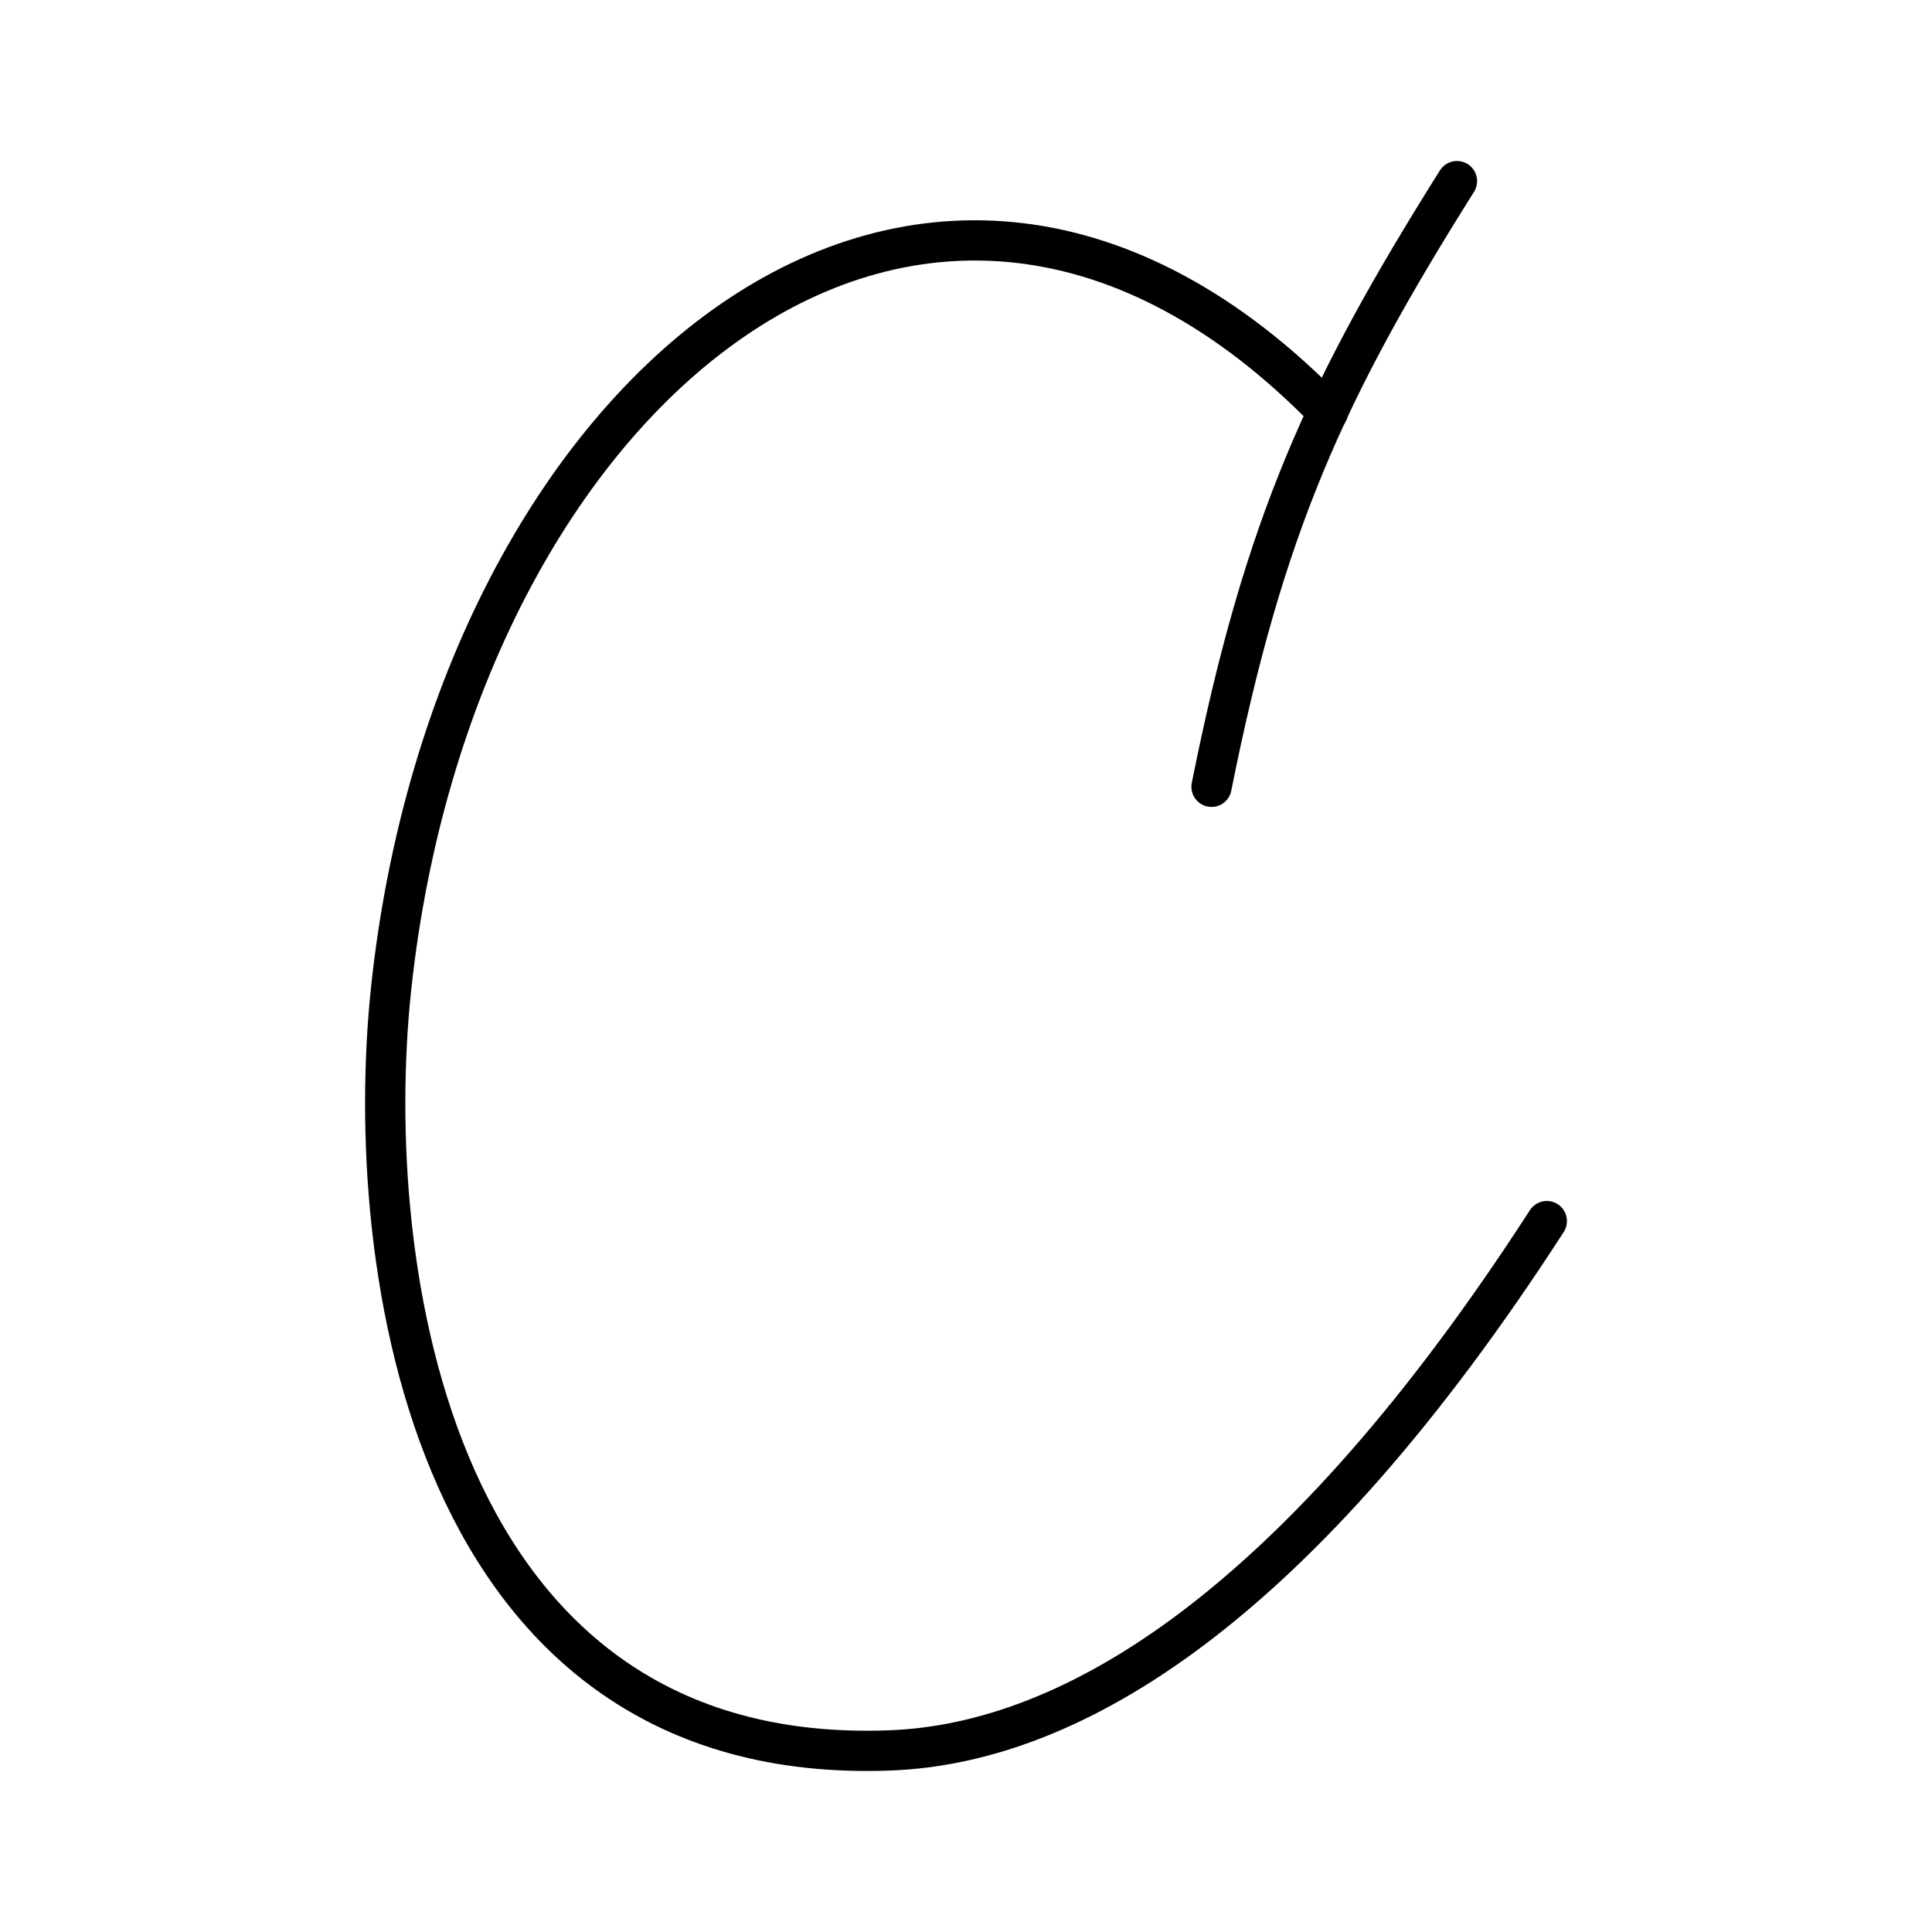<svg xmlns="http://www.w3.org/2000/svg" width="200" height="200" viewBox="0 0 48 48"><g fill="none" stroke="currentColor" stroke-linecap="round" stroke-linejoin="round"><path d="M36.198 4.5c-3.25 5.17-4.797 8.54-6.098 15.048"/><path d="M38.43 30.338c-6.155 9.527-11.732 12.974-16.309 13.15c-11.453.443-13.139-12.072-12.402-18.944C11.312 9.674 22.99-.053 32.992 10.239"/></g></svg>